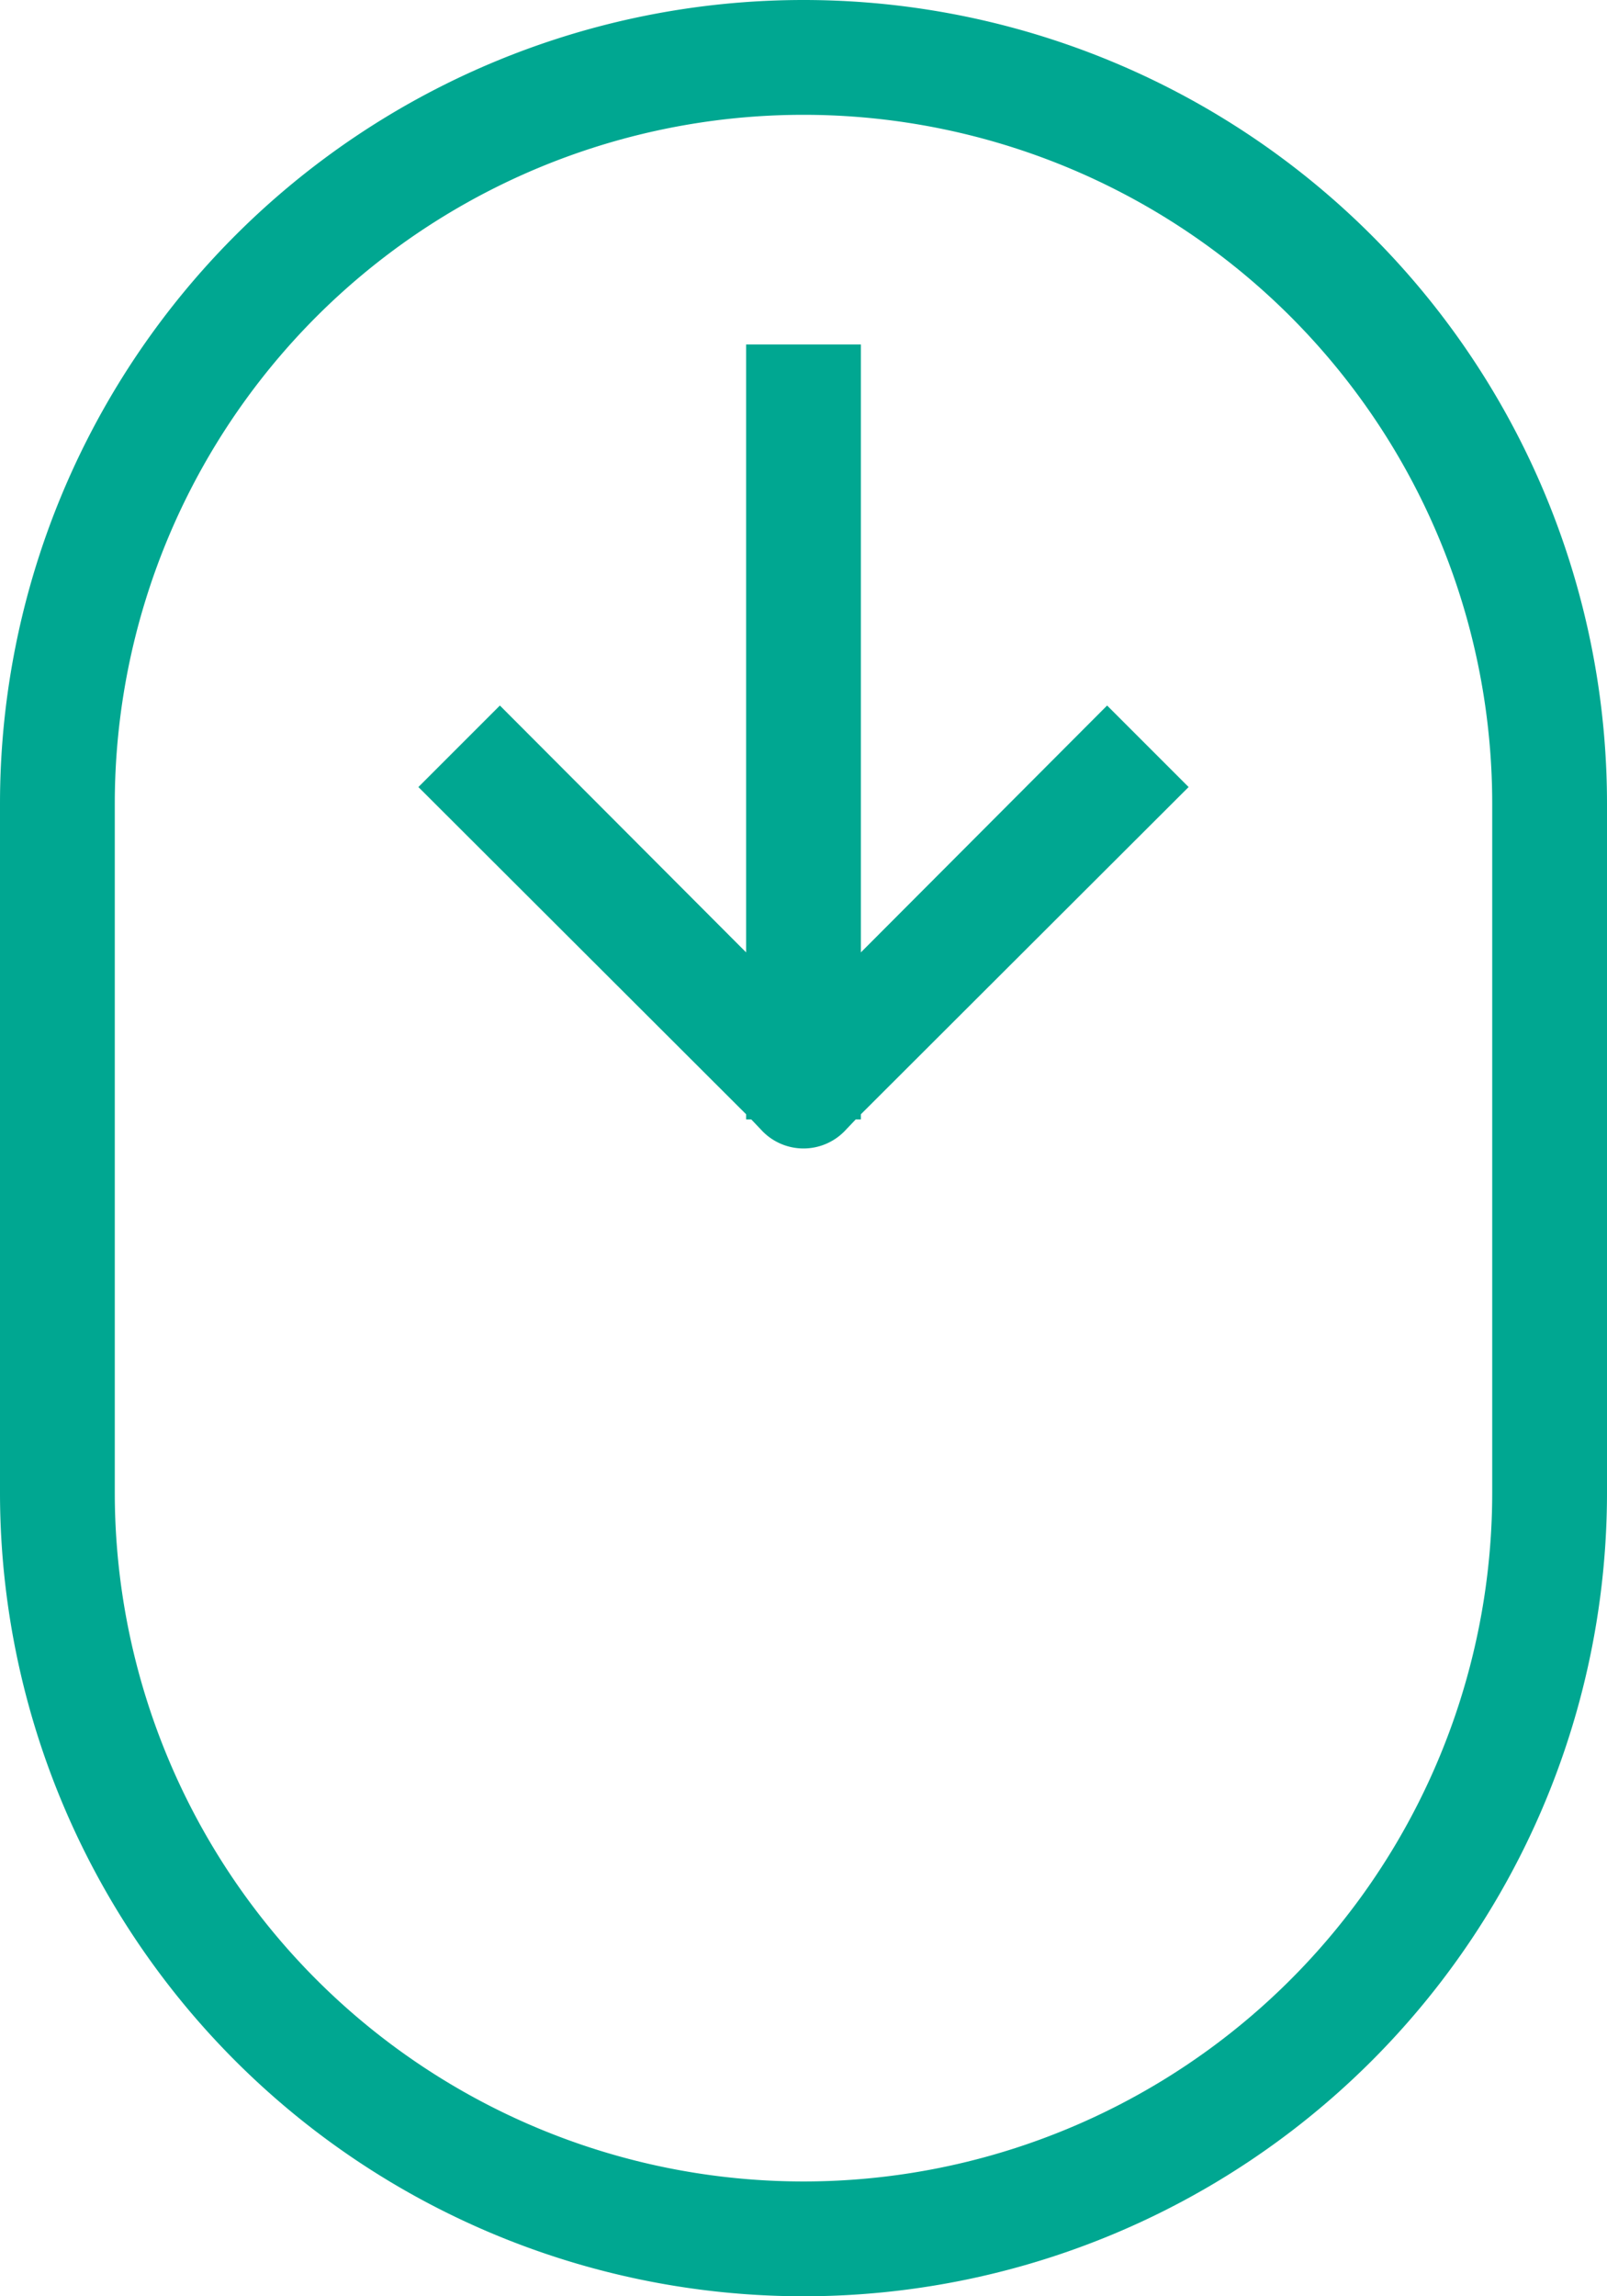 <svg xmlns="http://www.w3.org/2000/svg" width="28" height="40" viewBox="0 0 28 40"><g id="Icons" transform="translate(-11 -5)"><path id="Tracciato_1079" data-name="Tracciato 1079" d="M25,45A14,14,0,0,0,39,31V19a14,14,0,1,0-28,0V31A14,14,0,0,0,25,45ZM13,19a12,12,0,1,1,24,0V31a12,12,0,0,1-24,0Z" fill="#00a791"></path><path id="Tracciato_1080" data-name="Tracciato 1080" d="M24,24.5h.09l.2.21a1,1,0,0,0,1.42,0l.2-.21H26v-.09l5.71-5.7-1.42-1.42L26,21.59V11H24V21.59l-4.29-4.3-1.42,1.42L24,24.41Z" fill="#00a791"></path></g></svg>